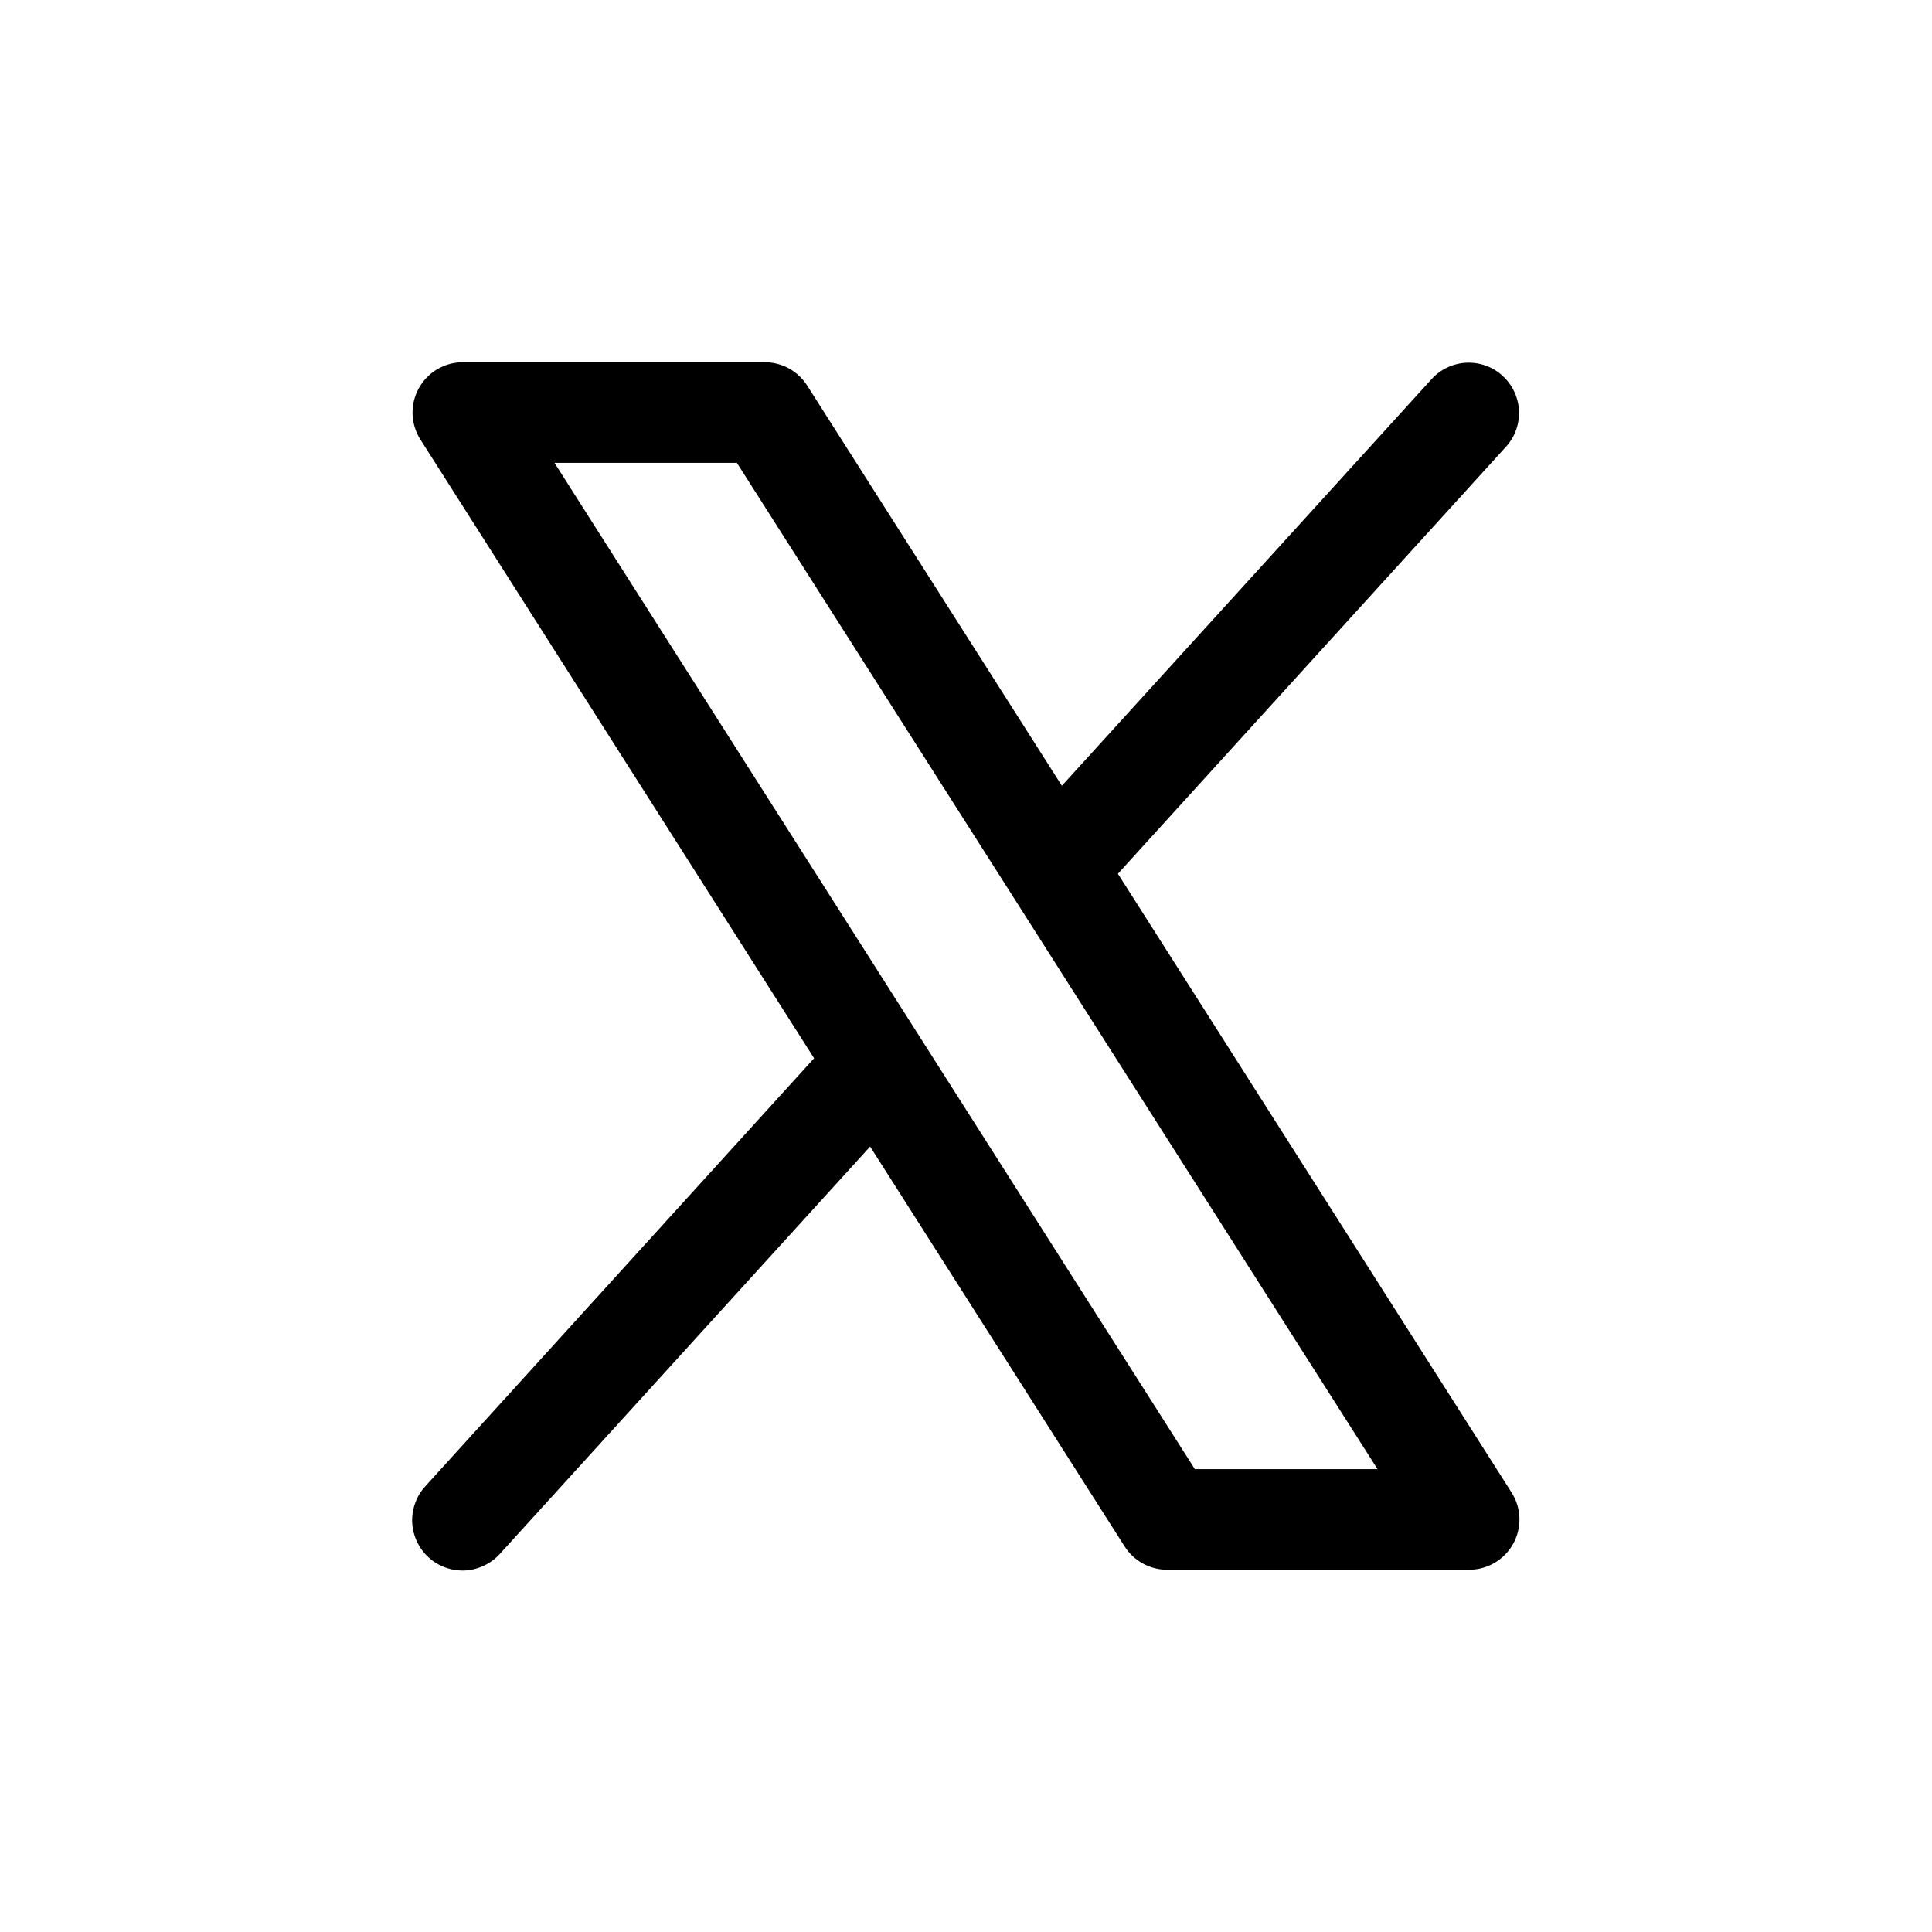<?xml version="1.0" encoding="utf-8"?>
<svg xmlns="http://www.w3.org/2000/svg" fill="none" height="100%" overflow="visible" preserveAspectRatio="none" style="display: block;" viewBox="0 0 24 24" width="100%">
<g id="X">
<g id="Image">
<path d="M18.777 18.54L13.887 10.854L18.712 5.545C18.822 5.422 18.878 5.261 18.869 5.097C18.86 4.933 18.787 4.779 18.665 4.668C18.544 4.557 18.383 4.499 18.219 4.506C18.055 4.513 17.9 4.584 17.788 4.705L13.191 9.761L10.027 4.79C9.971 4.701 9.893 4.628 9.801 4.577C9.709 4.527 9.605 4.5 9.5 4.5H5.75C5.638 4.5 5.528 4.53 5.431 4.587C5.335 4.644 5.256 4.726 5.202 4.824C5.148 4.923 5.121 5.033 5.125 5.145C5.129 5.257 5.162 5.366 5.223 5.461L10.113 13.146L5.287 18.459C5.231 18.519 5.187 18.59 5.159 18.668C5.13 18.745 5.117 18.828 5.12 18.91C5.124 18.993 5.144 19.074 5.179 19.149C5.214 19.224 5.263 19.291 5.325 19.347C5.386 19.403 5.457 19.445 5.535 19.473C5.613 19.501 5.696 19.513 5.779 19.509C5.861 19.504 5.942 19.483 6.016 19.447C6.091 19.411 6.158 19.361 6.213 19.299L10.809 14.243L13.973 19.214C14.03 19.302 14.108 19.375 14.2 19.424C14.292 19.474 14.395 19.5 14.5 19.5H18.25C18.362 19.5 18.472 19.47 18.568 19.413C18.665 19.356 18.744 19.274 18.798 19.176C18.852 19.078 18.878 18.967 18.875 18.855C18.871 18.743 18.837 18.634 18.777 18.54ZM14.843 18.25L6.888 5.75H9.154L17.112 18.25H14.843Z" fill="black" id="Vector"/>
</g>
</g>
</svg>
